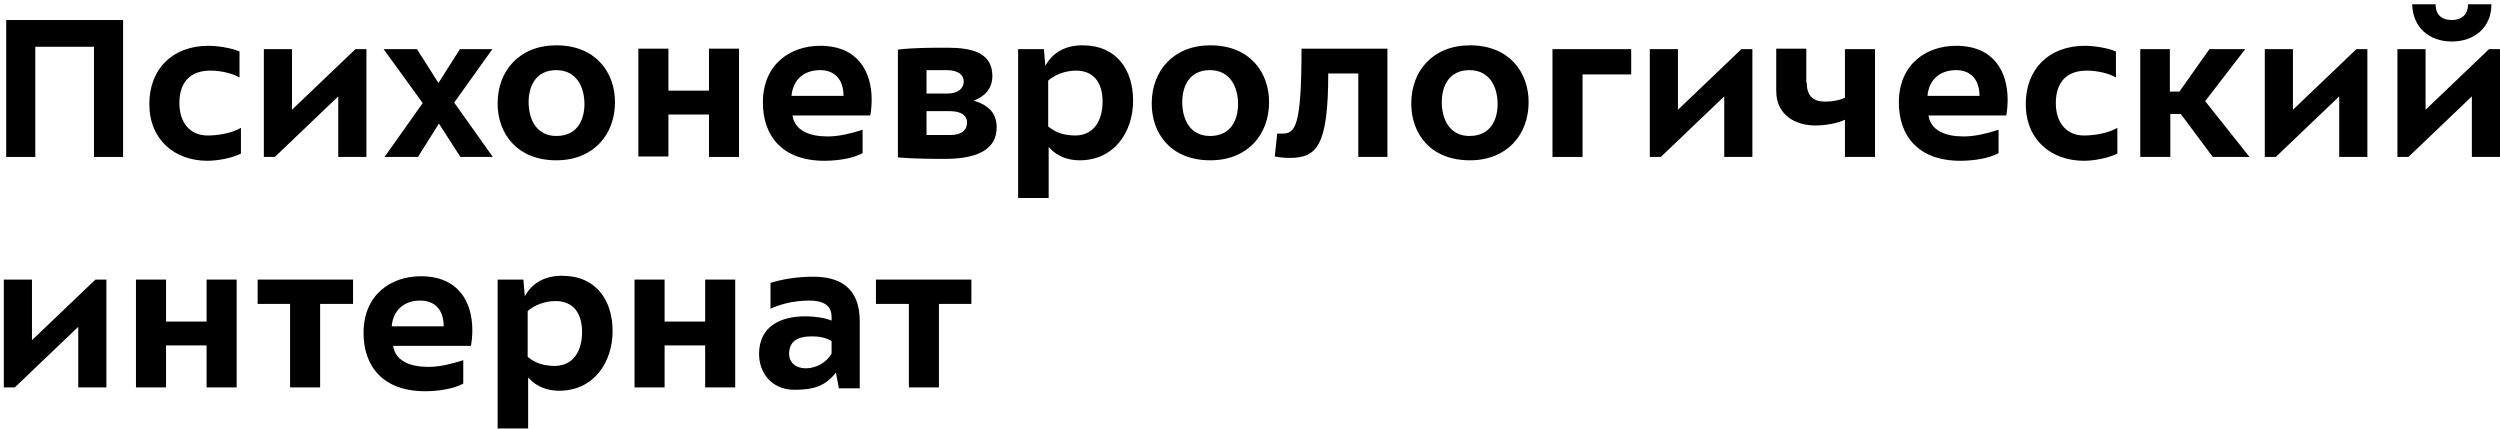 <?xml version="1.0" encoding="UTF-8"?>
<svg width="524px" height="90px" viewBox="0 0 524 90" version="1.1" xmlns="http://www.w3.org/2000/svg" xmlns:xlink="http://www.w3.org/1999/xlink">
    <!-- Generator: Sketch 64 (93537) - https://sketch.com -->
    <title>Group</title>
    <desc>Created with Sketch.</desc>
    <g id="Page-1" stroke="none" stroke-width="1" fill="none" fill-rule="evenodd">
        <g id="pni-logo" transform="translate(-182, -28)" fill="#000000" fill-rule="nonzero">
            <g id="Group" transform="translate(182, 28)">
                <polygon id="Path" points="1.2 4.2 25.8 4.2 25.8 32.9 19.7 32.9 19.7 9.8 7.4 9.8 7.4 32.9 1.3 32.9 1.3 4.2"></polygon>
                <path d="M50.1,16.2 C48.8,15.4 46.3,14.8 44.1,14.8 C39.9,14.8 37.6,17.2 37.6,21.6 C37.6,25.9 40,28.4 43.5,28.4 C45.8,28.4 48.6,27.9 50.5,26.8 L50.5,32.2 C48.4,33.2 45.5,33.7 43.5,33.7 C36.6,33.7 31.3,29.3 31.3,21.8 C31.3,14.5 36.1,9.6 43.7,9.6 C45.5,9.6 48.4,10 50.2,10.8 L50.2,16.2 L50.1,16.2 Z" id="Path"></path>
                <polygon id="Path" points="76.8 32.9 70.9 32.9 70.9 20.2 57.6 32.9 55.3 32.9 55.3 10.3 61.2 10.3 61.2 23 74.5 10.3 76.8 10.3"></polygon>
                <polygon id="Path" points="103.3 32.9 96.5 32.9 92 25.9 87.6 32.9 80.6 32.9 88.6 21.6 80.4 10.3 87.4 10.3 91.9 17.4 96.4 10.3 103.2 10.3 95.2 21.5"></polygon>
                <path d="M104.3,21.7 C104.3,14.8 108.9,9.5 116.6,9.5 C124.9,9.5 128.9,15.2 128.9,21.4 C128.9,28.3 124.3,33.6 116.6,33.6 C108.4,33.6 104.3,28 104.3,21.7 Z M110.8,21.4 C110.8,25.1 112.5,28.5 116.6,28.5 C121.1,28.5 122.5,25 122.5,21.8 C122.5,18.2 120.8,14.7 116.6,14.7 C112.2,14.7 110.8,18.2 110.8,21.4 Z" id="Shape"></path>
                <polygon id="Path" points="154.9 32.9 148.6 32.9 148.6 24 140.1 24 140.1 32.8 133.8 32.8 133.8 10.2 140.1 10.2 140.1 19 148.6 19 148.6 10.2 154.9 10.2"></polygon>
                <path d="M180.8,32.1 C178.8,33.2 175.6,33.7 172.8,33.7 C163.8,33.7 159.9,28.3 159.9,21.5 C159.9,13.4 165.7,9.6 171.9,9.6 C179.8,9.6 182.7,15 182.7,20.9 C182.7,21.9 182.6,23.3 182.4,24.2 L166.1,24.2 C166.6,27.4 169.7,28.6 173.5,28.6 C175.8,28.6 178.3,28 180.8,27.2 L180.8,32.1 Z M176.8,20.1 C176.8,16.5 174.8,14.7 171.9,14.7 C168.5,14.7 166.2,16.7 165.9,20.1 L176.8,20.1 Z" id="Shape"></path>
                <path d="M198.6,10 C203.6,10 208,11 208,15.9 C208,18.6 206.4,20.2 204.1,21.1 C207.5,22.1 208.9,24 208.9,26.7 C208.9,30.6 206,33.3 198.1,33.3 C196.3,33.3 191.6,33.3 188.2,33 L188.2,10.4 C191.4,10 195.1,10 198.6,10 Z M198.7,19.6 C200.8,19.6 202,18.5 202,17.1 C202,15.8 201,14.7 198.4,14.7 L194.2,14.7 L194.2,19.6 L198.7,19.6 Z M199.2,28.3 C201.6,28.3 202.7,27.2 202.7,25.7 C202.7,24.3 201.6,23.3 199.1,23.3 L194.2,23.3 L194.2,28.3 L199.2,28.3 Z" id="Shape"></path>
                <path d="M219.7,41.5 L213.4,41.5 L213.4,10.3 L218.8,10.3 L219.1,13.8 C220.7,10.9 223.4,9.5 226.9,9.5 C234.1,9.5 237.5,14.7 237.5,21.1 C237.5,27.7 233.5,33.6 226.3,33.6 C223.9,33.6 221.5,32.8 219.8,30.8 L219.8,41.5 L219.7,41.5 Z M231.1,21.3 C231.1,17.5 229.4,14.8 225.5,14.8 C223.3,14.8 221,15.7 219.7,16.9 L219.7,26.5 C221.4,27.9 223.2,28.4 225.5,28.4 C229.4,28.3 231.1,25.1 231.1,21.3 Z" id="Shape"></path>
                <path d="M241.4,21.7 C241.4,14.8 246,9.5 253.7,9.5 C262,9.5 266,15.2 266,21.4 C266,28.3 261.4,33.6 253.7,33.6 C245.4,33.6 241.4,28 241.4,21.7 Z M247.8,21.4 C247.8,25.1 249.5,28.5 253.6,28.5 C258.1,28.5 259.5,25 259.5,21.8 C259.5,18.2 257.8,14.7 253.6,14.7 C249.2,14.7 247.8,18.2 247.8,21.4 Z" id="Shape"></path>
                <path d="M290.8,10.3 L290.8,32.9 L284.7,32.9 L284.7,15.4 L278.4,15.4 C278.4,30.6 276,33.1 270.3,33.1 C269.5,33.1 268.1,33 267.2,32.8 L267.7,28 C268.1,28 268.6,28 268.8,28 C271.5,28 272.8,26.5 272.8,10.2 L290.8,10.2 L290.8,10.3 Z" id="Path"></path>
                <path d="M295.8,21.7 C295.8,14.8 300.4,9.5 308.1,9.5 C316.4,9.5 320.4,15.2 320.4,21.4 C320.4,28.3 315.8,33.6 308.1,33.6 C299.8,33.6 295.8,28 295.8,21.7 Z M302.2,21.4 C302.2,25.1 303.9,28.5 308,28.5 C312.5,28.5 313.9,25 313.9,21.8 C313.9,18.2 312.2,14.7 308,14.7 C303.6,14.7 302.2,18.2 302.2,21.4 Z" id="Shape"></path>
                <polygon id="Path" points="331.7 15.6 331.7 32.9 325.4 32.9 325.4 10.3 341.9 10.3 341.9 15.6"></polygon>
                <polygon id="Path" points="367.3 32.9 361.4 32.9 361.4 20.2 348.1 32.9 345.8 32.9 345.8 10.3 351.7 10.3 351.7 23 365 10.3 367.3 10.3"></polygon>
                <path d="M378.7,17.3 C378.7,20.3 380.2,21.3 382.6,21.3 C384.1,21.3 385.6,21 386.7,20.5 L386.7,10.3 L393,10.3 L393,32.9 L386.7,32.9 L386.7,25.1 C385.2,25.8 382.8,26.3 380.5,26.3 C376.3,26.3 372.3,24.1 372.3,19.1 L372.3,10.2 L378.6,10.2 L378.6,17.3 L378.7,17.3 Z" id="Path"></path>
                <path d="M418.9,32.1 C416.9,33.2 413.7,33.7 410.9,33.7 C401.9,33.7 398,28.3 398,21.5 C398,13.4 403.8,9.6 410,9.6 C417.9,9.6 420.8,15 420.8,20.9 C420.8,21.9 420.7,23.3 420.5,24.2 L404.2,24.2 C404.7,27.4 407.8,28.6 411.6,28.6 C413.9,28.6 416.4,28 418.9,27.2 L418.9,32.1 Z M414.9,20.1 C414.9,16.5 412.9,14.7 410,14.7 C406.6,14.7 404.3,16.7 404,20.1 L414.9,20.1 Z" id="Shape"></path>
                <path d="M443.4,16.2 C442.1,15.4 439.6,14.8 437.4,14.8 C433.2,14.8 430.9,17.2 430.9,21.6 C430.9,25.9 433.3,28.4 436.8,28.4 C439.1,28.4 441.9,27.9 443.8,26.8 L443.8,32.2 C441.7,33.2 438.8,33.7 436.8,33.7 C429.9,33.7 424.6,29.3 424.6,21.8 C424.6,14.5 429.4,9.6 437,9.6 C438.8,9.6 441.7,10 443.5,10.8 L443.5,16.2 L443.4,16.2 Z" id="Path"></path>
                <polygon id="Path" points="448.5 10.3 454.8 10.3 454.8 19.2 456.8 19.2 463.1 10.3 470.6 10.3 462.2 21.2 471.5 32.9 463.8 32.9 457.1 23.9 454.9 23.9 454.9 32.9 448.6 32.9 448.6 10.3"></polygon>
                <polygon id="Path" points="496.2 32.9 490.3 32.9 490.3 20.2 477 32.9 474.7 32.9 474.7 10.3 480.6 10.3 480.6 23 493.9 10.3 496.2 10.3 496.2 32.9"></polygon>
                <path d="M524,32.9 L518.1,32.9 L518.1,20.2 L504.8,32.9 L502.5,32.9 L502.5,10.3 L508.4,10.3 L508.4,23 L521.7,10.3 L524,10.3 L524,32.9 Z M505.6,0.9 L510.5,0.9 C510.5,3 511.7,4.2 513.9,4.2 C516,4.2 517.3,3 517.3,0.9 L522.2,0.9 C522.2,5.7 518.7,8.7 513.9,8.7 C509.1,8.7 505.7,5.7 505.6,0.9 Z" id="Shape"></path>
                <polygon id="Path" points="22.3 81.2 16.4 81.2 16.4 68.5 3.1 81.2 0.8 81.2 0.8 58.6 6.7 58.6 6.7 71.3 20 58.6 22.3 58.6"></polygon>
                <polygon id="Path" points="49.6 81.2 43.3 81.2 43.3 72.4 34.8 72.4 34.8 81.2 28.5 81.2 28.5 58.6 34.8 58.6 34.8 67.4 43.3 67.4 43.3 58.6 49.6 58.6"></polygon>
                <polygon id="Path" points="74 63.7 67.1 63.7 67.1 81.2 60.8 81.2 60.8 63.7 54 63.7 54 58.6 74 58.6"></polygon>
                <path d="M97.1,80.4 C95.1,81.5 91.9,82 89.1,82 C80.1,82 76.2,76.6 76.2,69.8 C76.2,61.7 82,57.9 88.2,57.9 C96.1,57.9 99,63.3 99,69.2 C99,70.2 98.9,71.6 98.7,72.5 L82.4,72.5 C82.9,75.7 86,76.9 89.8,76.9 C92.1,76.9 94.6,76.3 97.1,75.5 L97.1,80.4 Z M93,68.4 C93,64.8 91,63 88.1,63 C84.7,63 82.4,65 82.1,68.4 L93,68.4 Z" id="Shape"></path>
                <path d="M110.6,89.8 L104.3,89.8 L104.3,58.6 L109.7,58.6 L110,62.1 C111.6,59.2 114.3,57.8 117.8,57.8 C125,57.8 128.4,63 128.4,69.4 C128.4,76 124.4,81.9 117.2,81.9 C114.8,81.9 112.4,81.1 110.7,79.1 L110.7,89.8 L110.6,89.8 Z M122,69.6 C122,65.8 120.3,63.1 116.4,63.1 C114.2,63.1 111.9,64 110.6,65.2 L110.6,74.8 C112.3,76.2 114.1,76.7 116.4,76.7 C120.3,76.6 122,73.4 122,69.6 Z" id="Shape"></path>
                <polygon id="Path" points="154.1 81.2 147.8 81.2 147.8 72.4 139.3 72.4 139.3 81.2 133 81.2 133 58.6 139.3 58.6 139.3 67.4 147.8 67.4 147.8 58.6 154.1 58.6"></polygon>
                <path d="M175.8,81.2 L175.2,78.1 C173,80.9 170.6,81.7 166.5,81.7 C161.7,81.7 159.1,78.1 159.1,74.2 C159.1,68.4 163.6,66.3 168.8,66.3 C170.6,66.3 172.9,66.6 174.3,67.2 L174.3,66.4 C174.3,63.6 171.9,63 169.7,63 C166,63 163.3,63.9 161.5,64.7 L161.5,59.3 C164,58.5 167.1,58 170.5,58 C175.9,58 180.2,60.2 180.2,67.3 L180.2,81.4 L175.8,81.4 L175.8,81.2 Z M174.3,71.5 C173.2,70.8 171.8,70.5 170.2,70.5 C166.9,70.5 165.4,71.7 165.4,74.2 C165.4,75.9 166.7,77.2 168.9,77.2 C170.9,77.2 173.2,76.1 174.3,74.1 L174.3,71.5 L174.3,71.5 Z" id="Shape"></path>
                <polygon id="Path" points="203.7 63.7 196.8 63.7 196.8 81.2 190.5 81.2 190.5 63.7 183.6 63.7 183.6 58.6 203.6 58.6 203.6 63.7"></polygon>
            </g>
        </g>
    </g>
</svg>